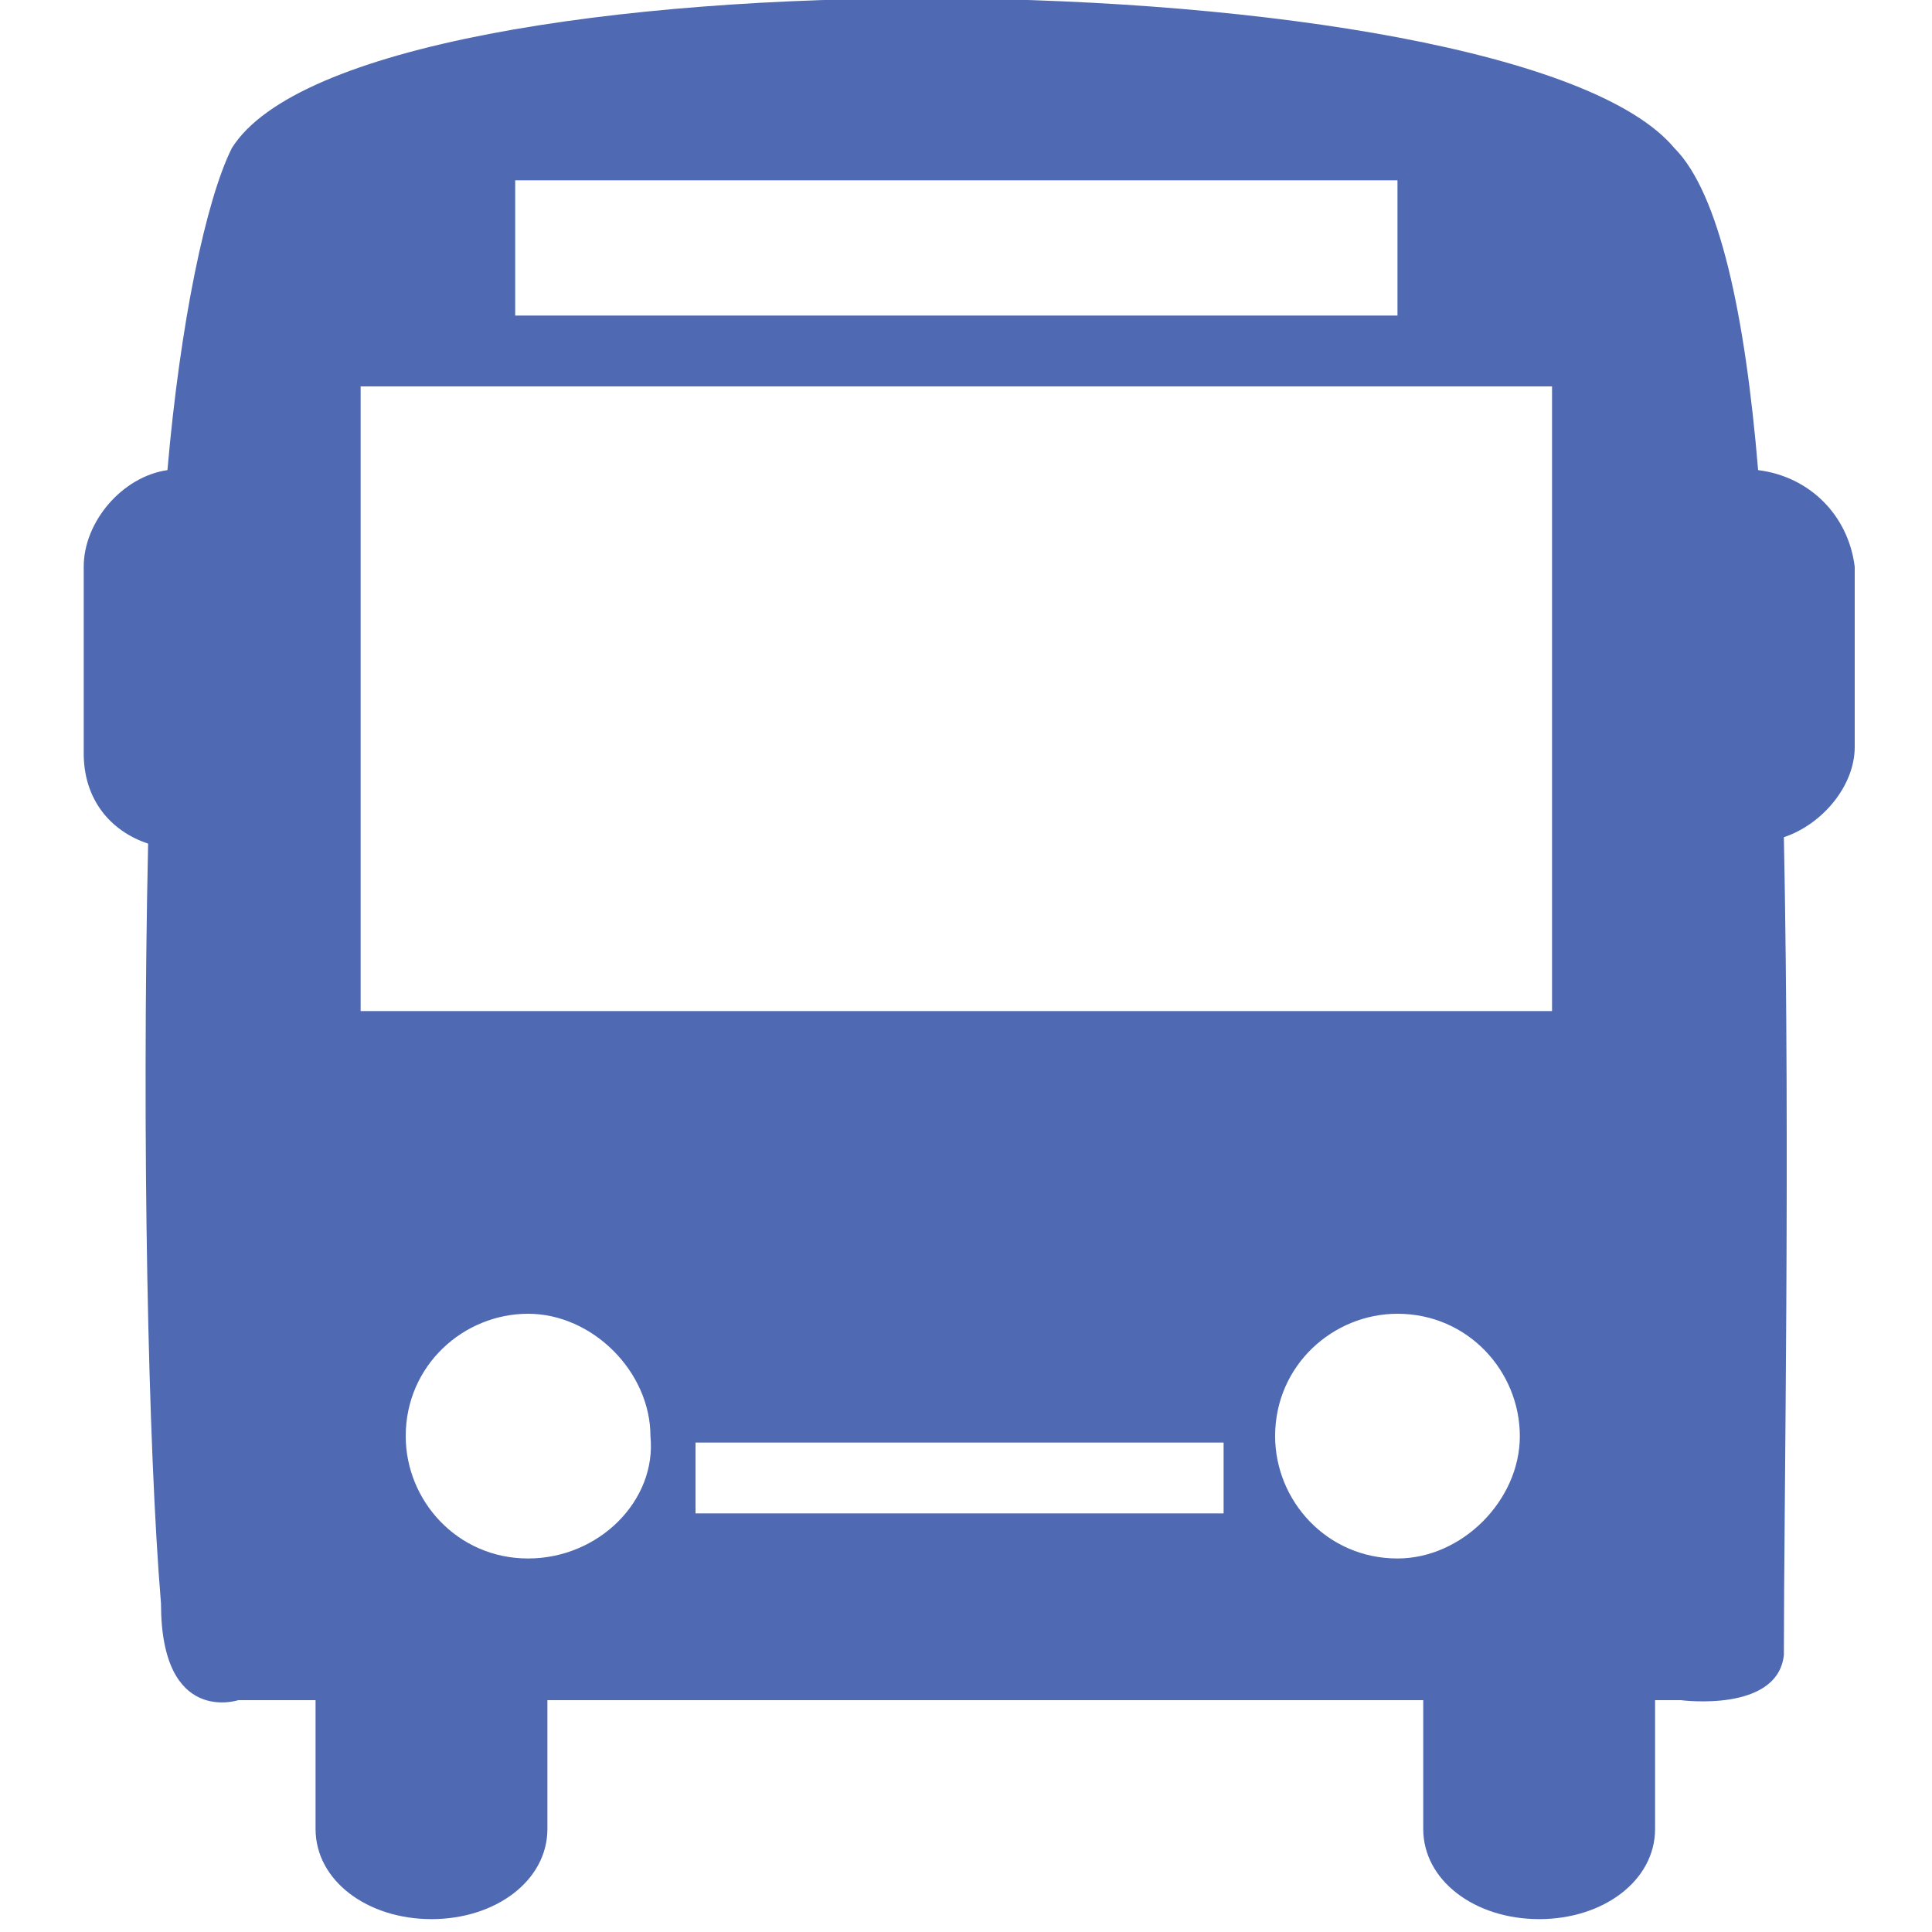 <?xml version="1.0" encoding="utf-8"?>
<!-- Generator: Adobe Illustrator 28.2.0, SVG Export Plug-In . SVG Version: 6.00 Build 0)  -->
<svg version="1.1" id="Layer_1" xmlns="http://www.w3.org/2000/svg" xmlns:xlink="http://www.w3.org/1999/xlink" x="0px" y="0px"
	 viewBox="0 0 30 30" style="enable-background:new 0 0 30 30;" xml:space="preserve">
<style type="text/css">
	.st0{fill:#4F69B2;}
</style>
<path class="st0" d="M27.3,7.3c-0.2-2.4-0.6-4.3-1.3-5c-2.5-3-20.4-3.2-22.4,0C3.2,3.1,2.8,5,2.6,7.3C1.9,7.4,1.3,8.1,1.3,8.8v2.9
	c0,0.7,0.4,1.2,1,1.4c-0.1,4.6,0,9.4,0.2,11.8c0,1.9,1.2,1.5,1.2,1.5h1.2v2c0,0.8,0.8,1.4,1.8,1.4c1,0,1.8-0.6,1.8-1.4v-2h13.6v2
	c0,0.8,0.8,1.4,1.8,1.4c1,0,1.8-0.6,1.8-1.4v-2h0.4c0,0,1.5,0.2,1.6-0.7c0-2.4,0.1-7.7,0-12.7c0.6-0.2,1.1-0.8,1.1-1.4V8.8
	C28.7,8,28.1,7.4,27.3,7.3z M8,2.8h13.7v2.1H8L8,2.8z M8.2,24.2c-1.1,0-1.9-0.9-1.9-1.9c0-1.1,0.9-1.9,1.9-1.9s1.9,0.9,1.9,1.9
	C10.2,23.3,9.3,24.2,8.2,24.2z M19,23.5h-8.2v-1.1H19V23.5z M21.7,24.2c-1.1,0-1.9-0.9-1.9-1.9c0-1.1,0.9-1.9,1.9-1.9
	c1.1,0,1.9,0.9,1.9,1.9C23.6,23.3,22.7,24.2,21.7,24.2z M24.1,15.7H5.6V6h18.5V15.7z"/>
</svg>
